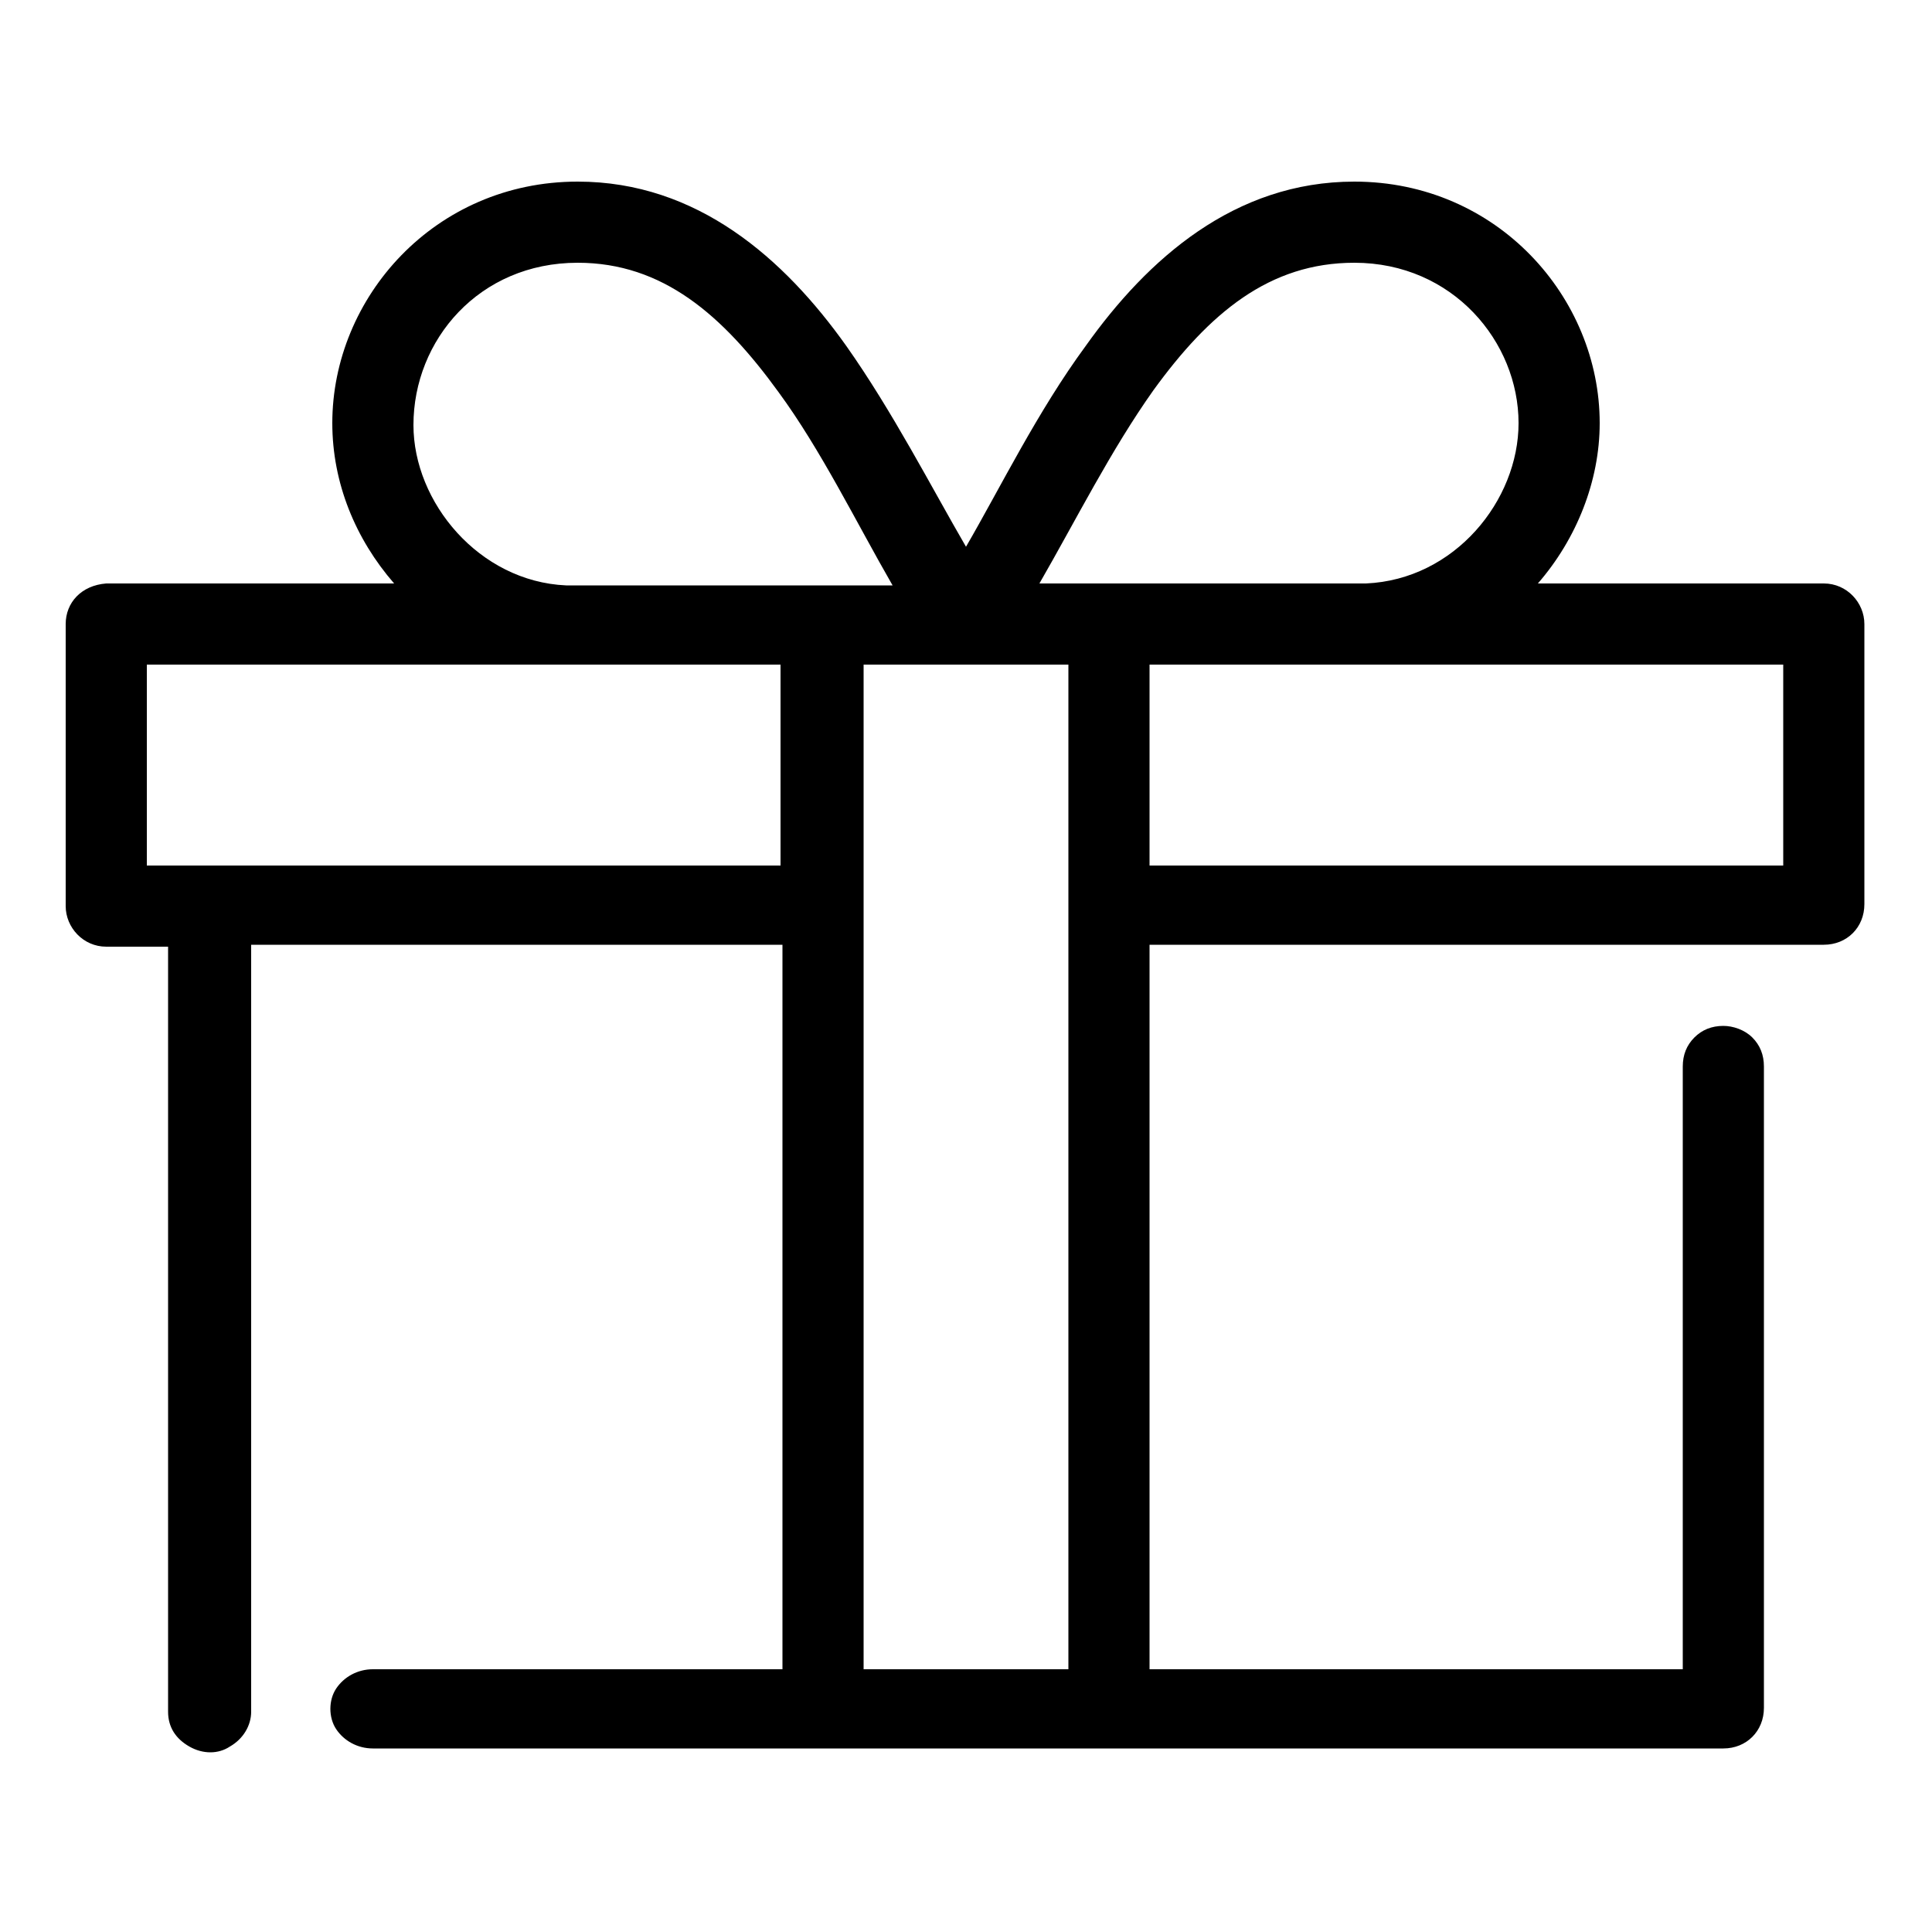 <?xml version="1.0" encoding="utf-8"?>
<!-- Generator: Adobe Illustrator 22.0.1, SVG Export Plug-In . SVG Version: 6.00 Build 0)  -->
<svg version="1.1" id="Layer_1" xmlns="http://www.w3.org/2000/svg" xmlns:xlink="http://www.w3.org/1999/xlink" x="0px" y="0px"
	 viewBox="0 0 100 100" style="enable-background:new 0 0 100 100;" xml:space="preserve">
<title>noun_Gift_883993_000000</title>
<desc>Created with Sketch.</desc>
<g id="Webdesign">
	<g id="Forside-medlem-niv-1" transform="translate(-470, -797)">
		<g id="noun_Gift_883993_000000" transform="translate(470, 797)">
			<path id="Shape" d="M29.9,9.4c-7.4,0-12.7,6-12.7,12.5c0,3.1,1.2,6,3.2,8.3H5.5c-1.3,0.1-2.1,1-2.1,2.1v14.6
				c0,1.1,0.9,2.1,2.1,2.1h3.2v39.6c0,0.8,0.4,1.4,1.1,1.8c0.7,0.4,1.5,0.4,2.1,0c0.7-0.4,1.1-1.1,1.1-1.8V48.9h27.5v37.5H19.3
				c-0.8,0-1.5,0.4-1.9,1c-0.4,0.6-0.4,1.5,0,2.1c0.4,0.6,1.1,1,1.9,1h69.9c1.2,0,2.1-0.9,2.1-2.1V55.2c0-0.6-0.2-1.1-0.6-1.5
				c-0.4-0.4-1-0.6-1.5-0.6c-0.6,0-1.1,0.2-1.5,0.6c-0.4,0.4-0.6,0.9-0.6,1.5v31.2H59.5V48.9h34.9c1.2,0,2.1-0.9,2.1-2.1V32.3
				c0-1.1-0.9-2.1-2.1-2.1H79.6c2-2.3,3.2-5.3,3.2-8.3c0-6.5-5.3-12.5-12.7-12.5c-6.2,0-10.7,4-13.9,8.5c-2.5,3.4-4.4,7.3-6.2,10.4
				c-1.8-3.1-3.8-7-6.2-10.4C40.6,13.4,36.1,9.4,29.9,9.4z M29.9,13.6c4.4,0,7.5,2.7,10.4,6.7c2.2,3,4,6.7,5.9,10H29.4
				c0,0-0.1,0-0.1,0c-4.5-0.2-7.9-4.3-7.9-8.3C21.4,17.6,24.8,13.6,29.9,13.6z M70.1,13.6c5.1,0,8.5,4.1,8.5,8.3
				c0,4-3.3,8.1-7.9,8.3c-0.1,0-0.1,0-0.2,0H53.8c1.9-3.3,3.7-6.9,5.9-10C62.6,16.2,65.7,13.6,70.1,13.6z M7.6,34.4h32.8v10.4H7.6
				V34.4z M44.7,34.4h10.6v52H44.7V34.4z M59.5,34.4h32.8v10.4H59.5V34.4z"/>
		</g>
	</g>
</g>
</svg>
